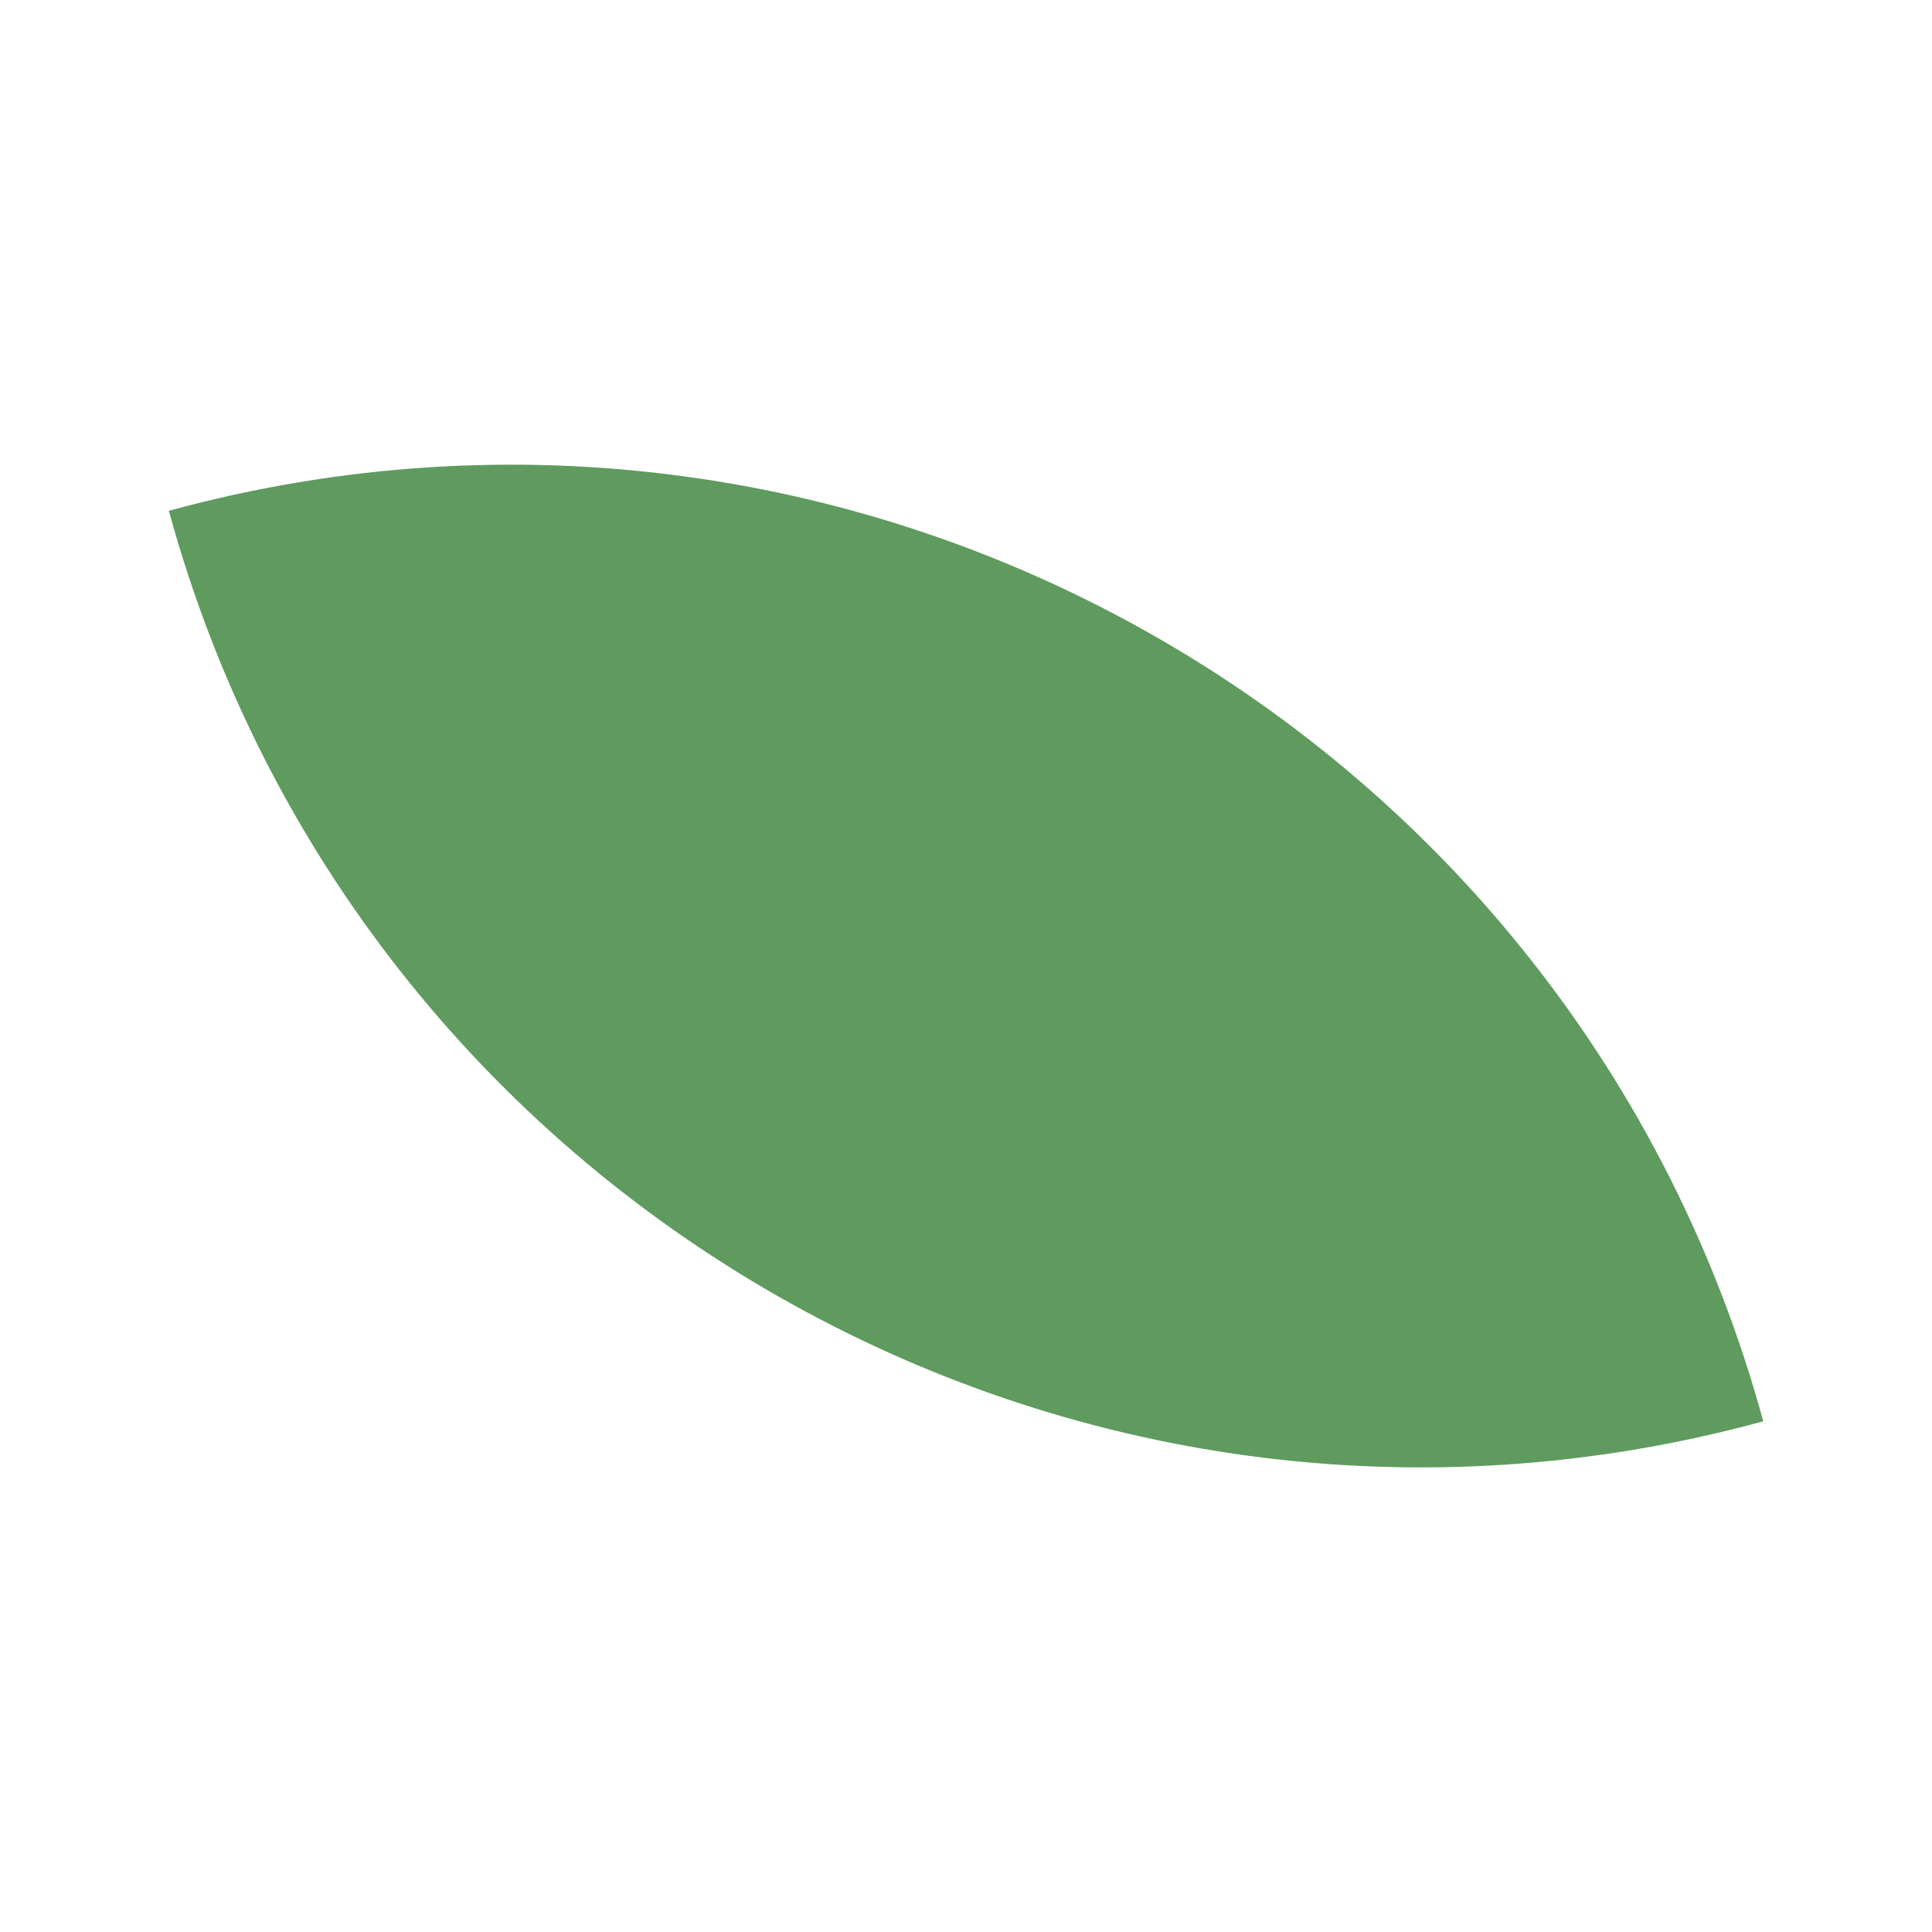 <svg xmlns="http://www.w3.org/2000/svg" id="Layer_1" viewBox="0 0 140 140"><defs><style>.cls-1{fill:#5f9b5f;stroke-width:0px;}</style></defs><path class="cls-1" d="M22.96,22.96h0c51.93,0,94.08,42.16,94.08,94.08h0c-51.93,0-94.08-42.16-94.08-94.08h0Z" transform="translate(-15.96 20.91) rotate(-15.27)"></path></svg>
